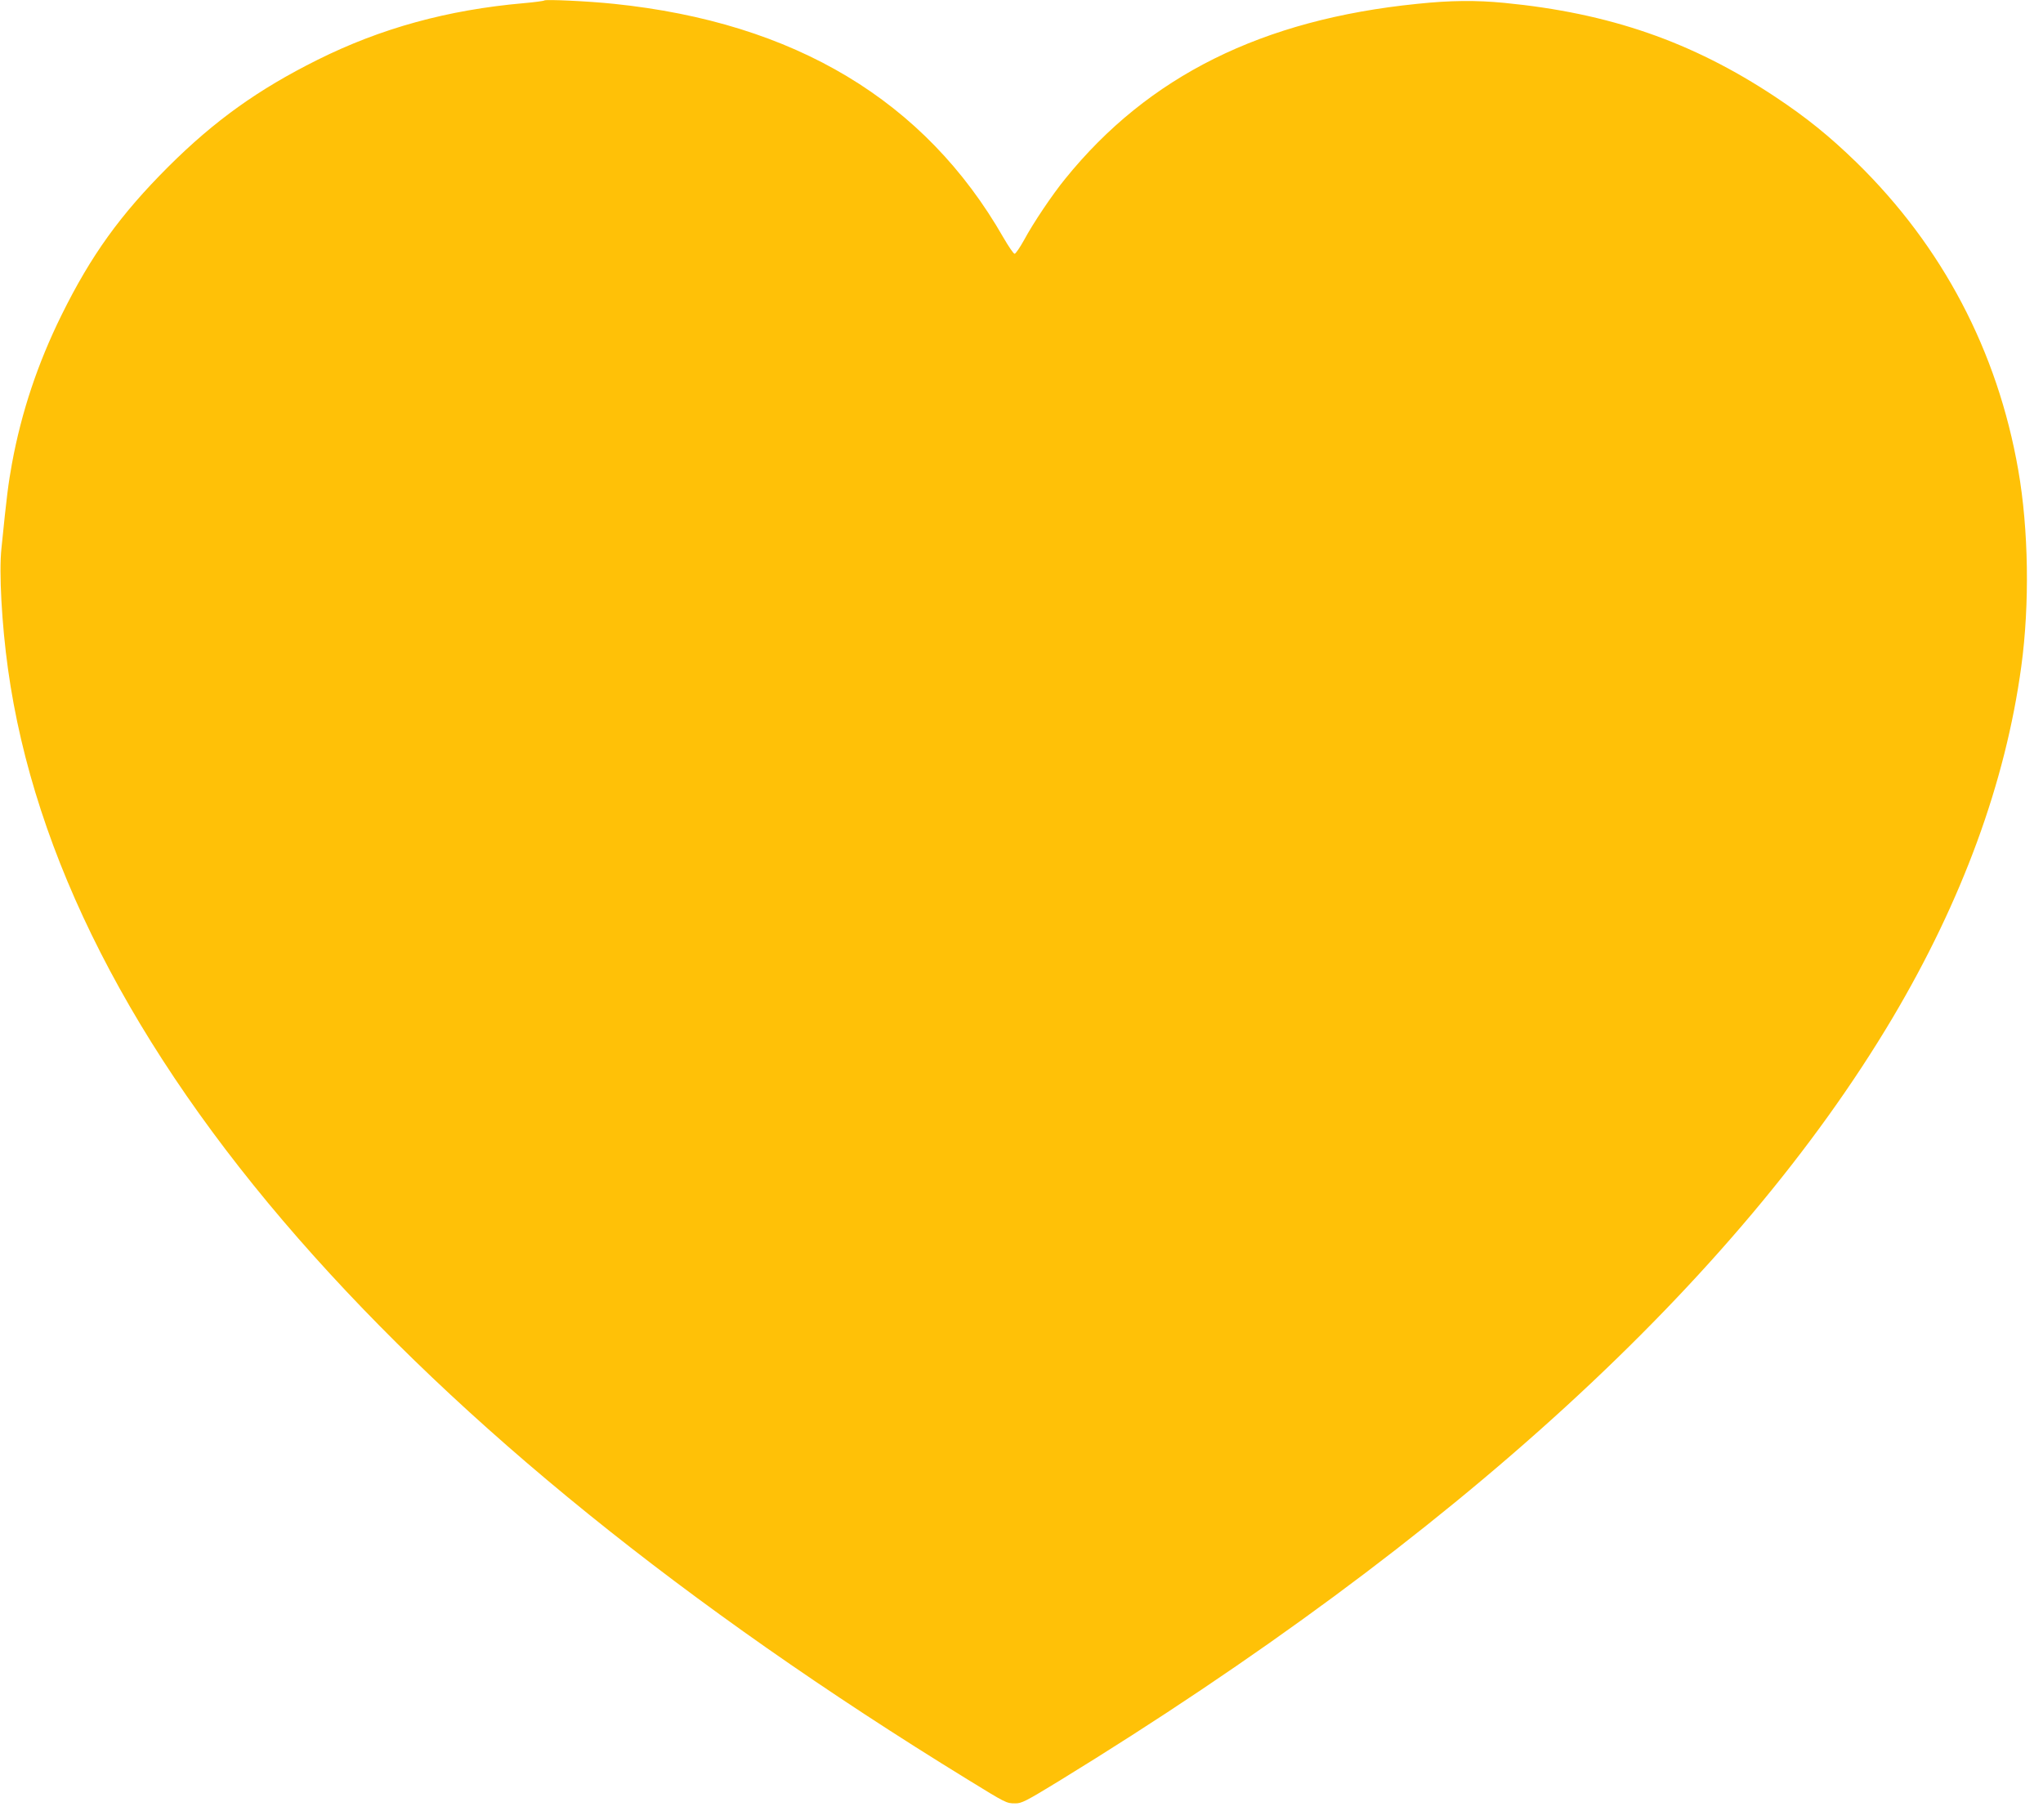 <?xml version="1.0" standalone="no"?>
<!DOCTYPE svg PUBLIC "-//W3C//DTD SVG 20010904//EN"
 "http://www.w3.org/TR/2001/REC-SVG-20010904/DTD/svg10.dtd">
<svg version="1.0" xmlns="http://www.w3.org/2000/svg"
 width="1280pt" height="1140pt" viewBox="0 0 1280 1140"
 preserveAspectRatio="xMidYMid meet">
<g transform="translate(0,1140) scale(0.1,-0.1)"
fill="#ffc107" stroke="none">
<path d="M3410 11397 c-3 -3 -61 -11 -130 -17 -476 -42 -894 -157 -1291 -355
-371 -185 -644 -380 -935 -670 -300 -300 -483 -553 -669 -930 -149 -302 -251
-608 -310 -929 -23 -128 -32 -194 -66 -532 -16 -148 2 -475 41 -755 163 -1173
777 -2377 1820 -3569 1025 -1171 2422 -2301 4190 -3387 244 -150 245 -151 300
-151 40 -1 67 13 275 140 2477 1519 4247 3140 5222 4780 437 737 708 1475 807
2203 53 389 46 859 -19 1230 -130 746 -475 1401 -1013 1927 -171 166 -313 281
-512 413 -520 344 -1036 523 -1695 587 -176 17 -336 16 -545 -6 -972 -98
-1685 -452 -2206 -1096 -80 -98 -200 -276 -258 -384 -26 -47 -53 -86 -59 -86
-7 0 -38 46 -70 101 -491 858 -1307 1348 -2441 1465 -163 17 -428 29 -436 21z"/>
</g>
</svg>
